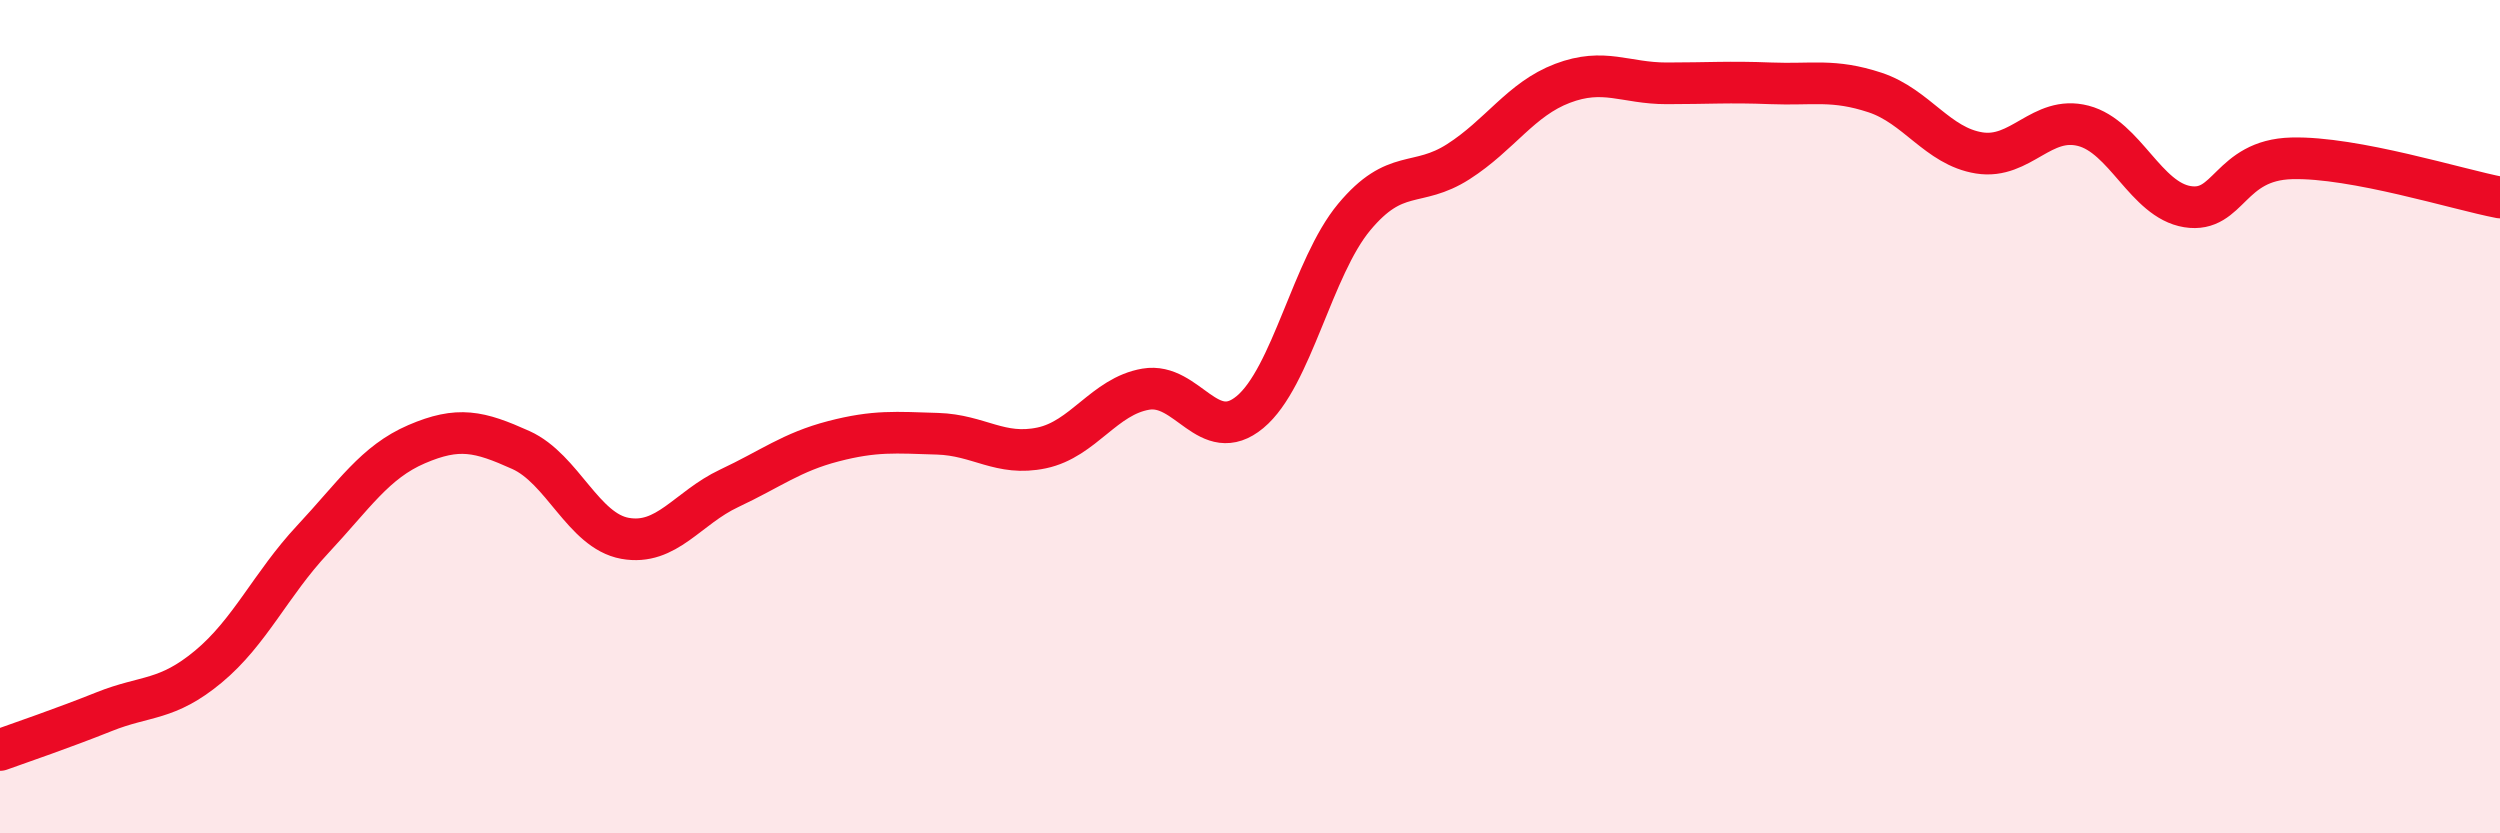 
    <svg width="60" height="20" viewBox="0 0 60 20" xmlns="http://www.w3.org/2000/svg">
      <path
        d="M 0,18 C 0.5,17.82 1.5,17.48 2.5,17.08 C 3.5,16.68 4,16.83 5,16 C 6,15.17 6.5,14.02 7.5,12.95 C 8.5,11.88 9,11.09 10,10.66 C 11,10.23 11.5,10.35 12.5,10.8 C 13.5,11.25 14,12.74 15,12.92 C 16,13.1 16.5,12.19 17.5,11.72 C 18.5,11.25 19,10.85 20,10.59 C 21,10.33 21.5,10.38 22.5,10.41 C 23.5,10.44 24,10.96 25,10.75 C 26,10.54 26.5,9.51 27.5,9.34 C 28.5,9.17 29,10.72 30,9.89 C 31,9.06 31.5,6.41 32.5,5.21 C 33.5,4.01 34,4.52 35,3.88 C 36,3.24 36.5,2.38 37.5,2 C 38.5,1.62 39,2 40,2 C 41,2 41.5,1.96 42.5,2 C 43.5,2.04 44,1.89 45,2.22 C 46,2.55 46.5,3.51 47.5,3.67 C 48.5,3.83 49,2.76 50,3.02 C 51,3.28 51.5,4.8 52.5,4.96 C 53.5,5.12 53.5,3.84 55,3.8 C 56.5,3.76 59,4.55 60,4.74L60 20L0 20Z"
        fill="#EB0A25"
        opacity="0.1"
        stroke-linecap="round"
        stroke-linejoin="round"
      />
      <path
        d="M 0,18 C 0.5,17.82 1.5,17.48 2.5,17.08 C 3.5,16.68 4,16.83 5,16 C 6,15.17 6.5,14.02 7.5,12.95 C 8.5,11.88 9,11.09 10,10.66 C 11,10.23 11.5,10.35 12.5,10.8 C 13.5,11.25 14,12.74 15,12.92 C 16,13.1 16.5,12.19 17.5,11.72 C 18.5,11.25 19,10.85 20,10.59 C 21,10.33 21.5,10.38 22.5,10.41 C 23.5,10.44 24,10.96 25,10.75 C 26,10.54 26.5,9.51 27.5,9.34 C 28.5,9.17 29,10.72 30,9.89 C 31,9.06 31.5,6.41 32.5,5.21 C 33.5,4.01 34,4.52 35,3.88 C 36,3.24 36.5,2.38 37.5,2 C 38.5,1.62 39,2 40,2 C 41,2 41.5,1.96 42.5,2 C 43.5,2.04 44,1.89 45,2.22 C 46,2.55 46.5,3.51 47.5,3.67 C 48.5,3.83 49,2.76 50,3.02 C 51,3.28 51.5,4.8 52.5,4.96 C 53.5,5.12 53.5,3.84 55,3.8 C 56.5,3.76 59,4.55 60,4.74"
        stroke="#EB0A25"
        stroke-width="1"
        fill="none"
        stroke-linecap="round"
        stroke-linejoin="round"
      />
    </svg>
  